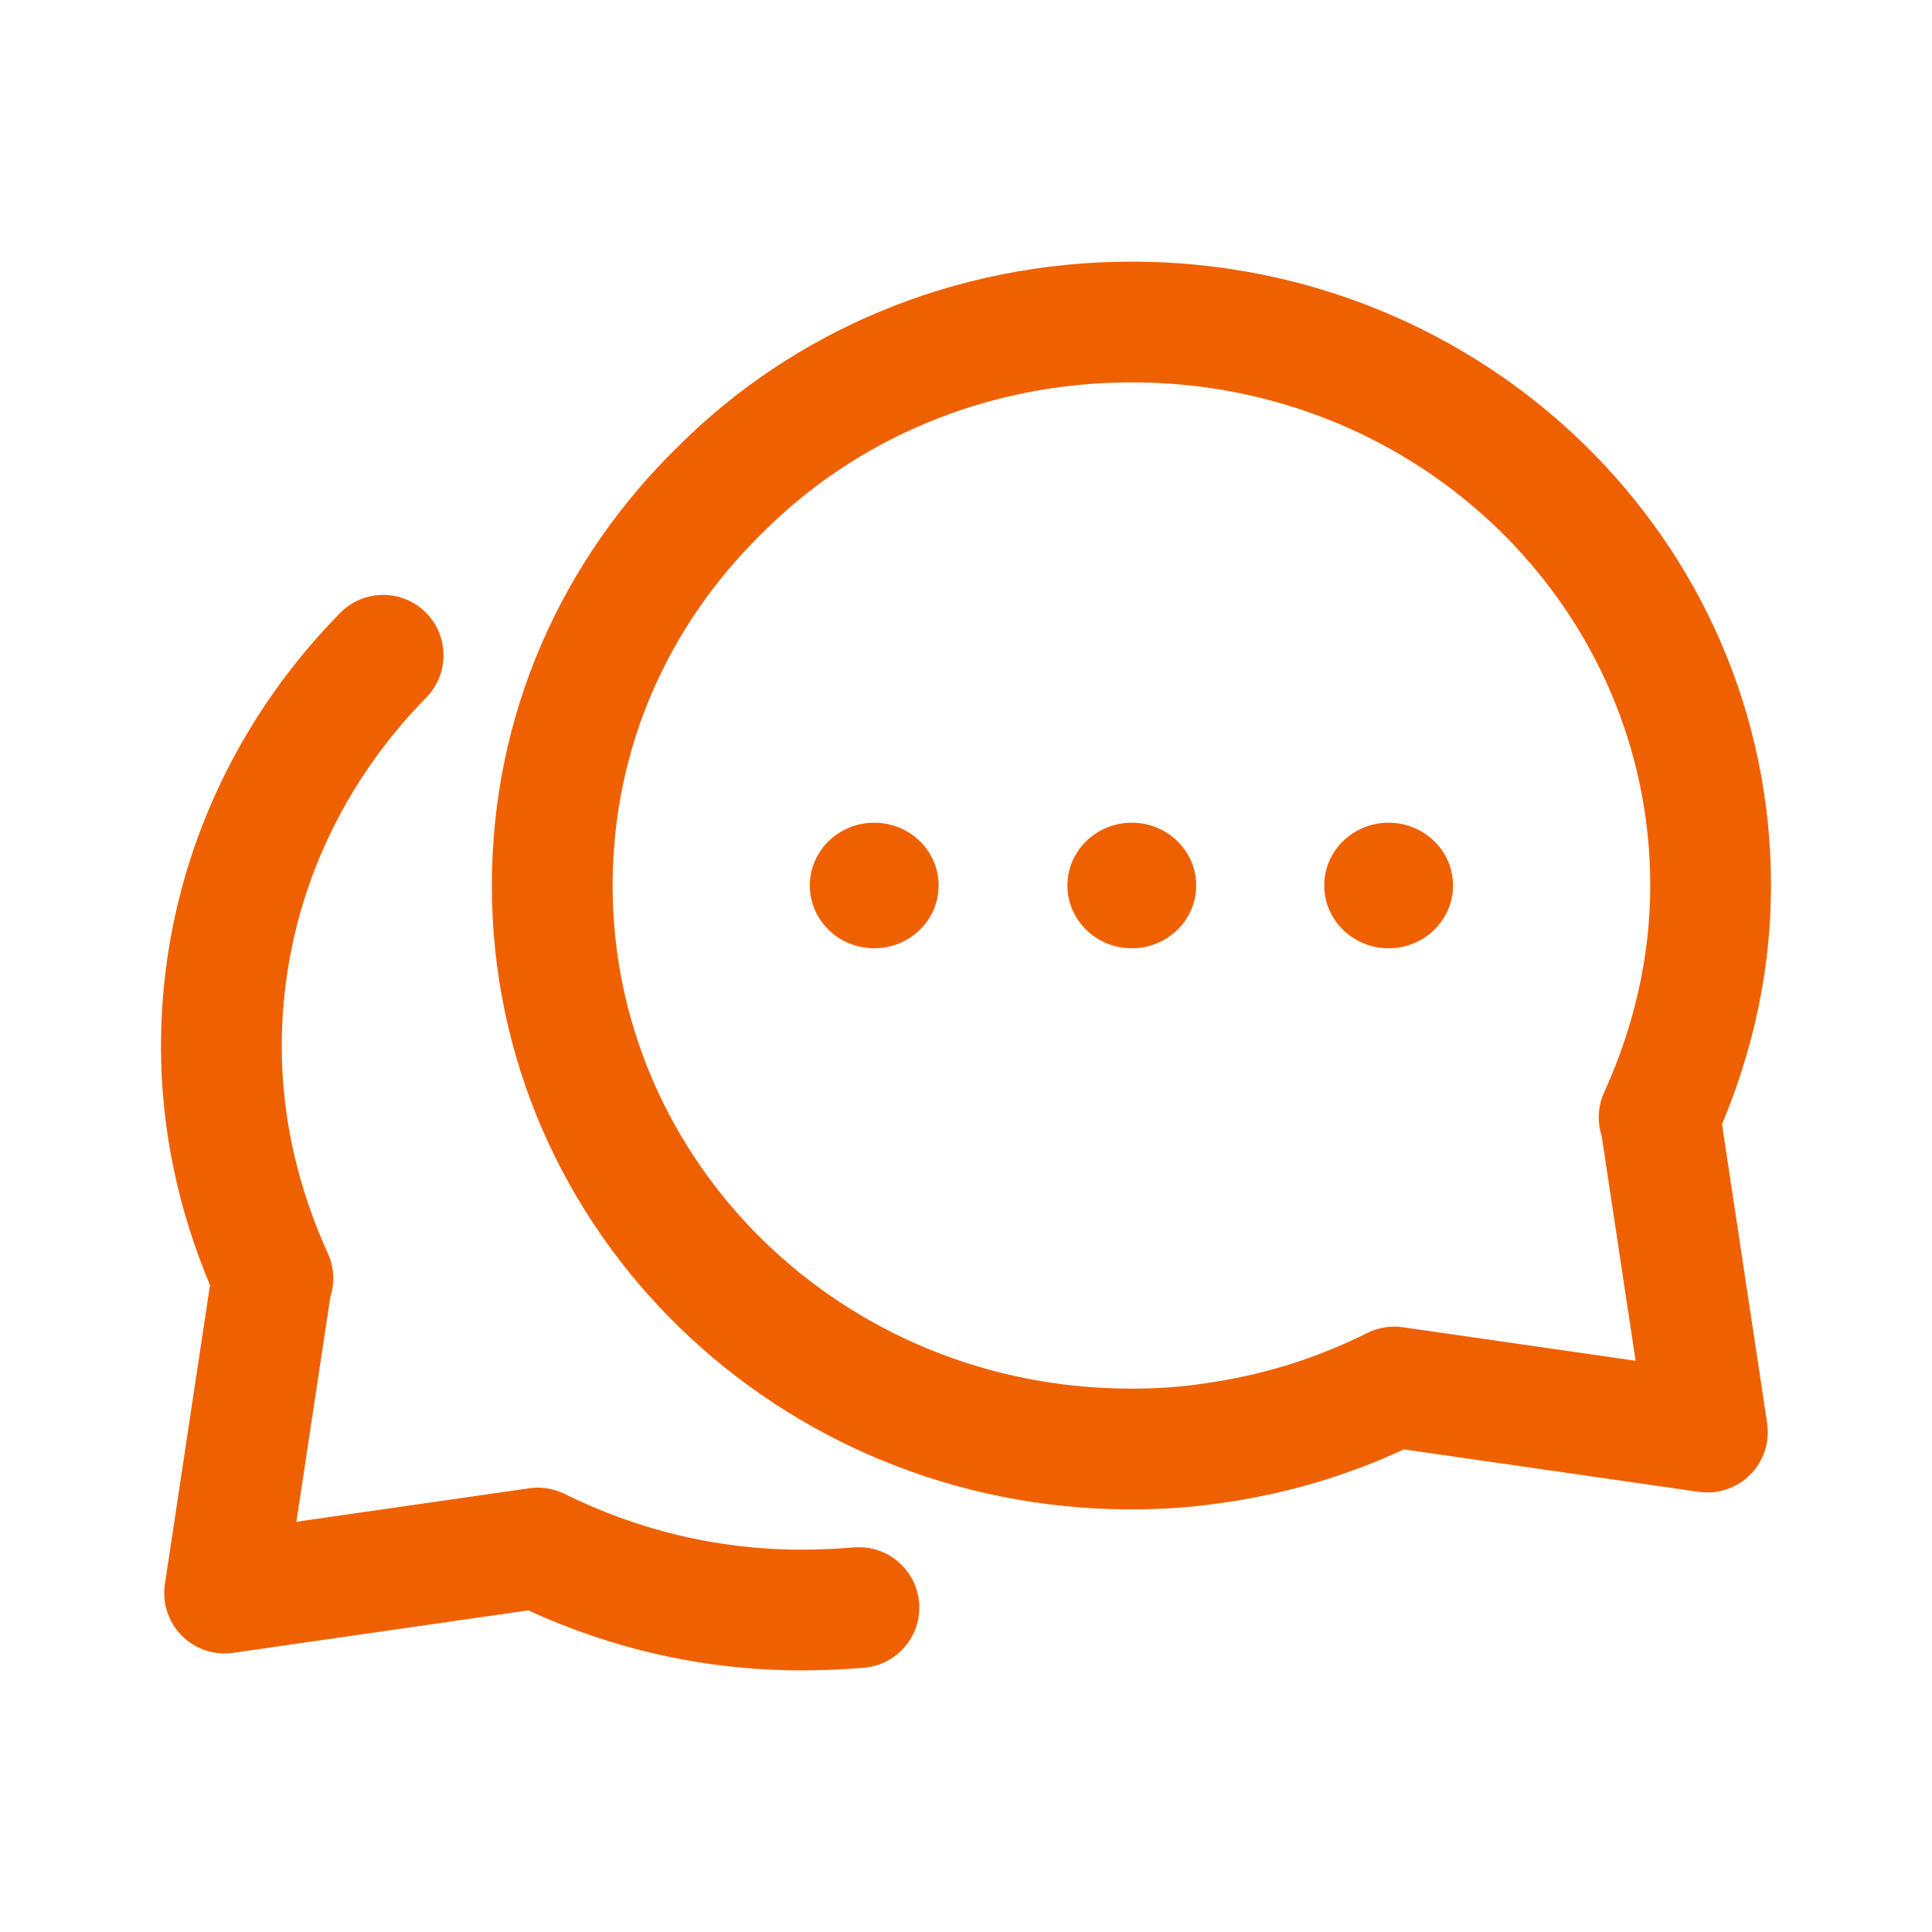 <?xml version="1.0" encoding="UTF-8"?> <svg xmlns="http://www.w3.org/2000/svg" width="55" height="55" viewBox="0 0 55 55" fill="none"><path fill-rule="evenodd" clip-rule="evenodd" d="M12.114 17.429C12.79 18.095 12.799 19.183 12.133 19.86C9.588 22.447 8.021 25.94 8.021 29.792C8.021 31.881 8.507 33.862 9.333 35.681C9.513 36.075 9.534 36.517 9.404 36.92L8.438 43.321L15.063 42.368C15.408 42.318 15.759 42.374 16.071 42.528C18.114 43.54 20.398 44.115 22.802 44.115C23.304 44.115 23.807 44.094 24.309 44.052C25.255 43.973 26.086 44.676 26.165 45.622C26.244 46.568 25.541 47.399 24.595 47.477C23.997 47.527 23.4 47.552 22.802 47.552C20.037 47.552 17.407 46.933 15.038 45.844L6.639 47.053C6.1 47.131 5.557 46.949 5.174 46.563C4.791 46.178 4.613 45.633 4.694 45.096L5.978 36.586C5.106 34.507 4.583 32.221 4.583 29.792C4.583 24.981 6.546 20.637 9.683 17.449C10.349 16.772 11.437 16.763 12.114 17.429Z" fill="#EF6100"></path><path d="M24.887 26.996C25.9 26.996 26.721 26.196 26.721 25.208C26.721 24.221 25.9 23.421 24.887 23.421C23.875 23.421 23.054 24.221 23.054 25.208C23.054 26.196 23.875 26.996 24.887 26.996Z" fill="#EF6100"></path><path d="M32.221 26.996C33.233 26.996 34.054 26.196 34.054 25.208C34.054 24.221 33.233 23.421 32.221 23.421C31.208 23.421 30.387 24.221 30.387 25.208C30.387 26.196 31.208 26.996 32.221 26.996Z" fill="#EF6100"></path><path d="M39.531 26.996C40.544 26.996 41.365 26.196 41.365 25.208C41.365 24.221 40.544 23.421 39.531 23.421C38.519 23.421 37.698 24.221 37.698 25.208C37.698 26.196 38.519 26.996 39.531 26.996Z" fill="#EF6100"></path><path fill-rule="evenodd" clip-rule="evenodd" d="M32.221 10.885C28.072 10.885 24.36 12.514 21.726 15.149L21.712 15.163C19.044 17.769 17.44 21.274 17.44 25.208C17.44 33.086 23.983 39.531 32.198 39.531C32.914 39.531 33.601 39.489 34.224 39.392L34.258 39.386C35.924 39.16 37.484 38.667 38.923 37.948C39.236 37.791 39.59 37.734 39.937 37.784L46.562 38.738L45.596 32.337C45.466 31.934 45.487 31.492 45.667 31.097C46.493 29.279 46.979 27.297 46.979 25.208C46.979 17.331 40.435 10.885 32.221 10.885ZM49.022 32.003C49.894 29.924 50.417 27.637 50.417 25.208C50.417 15.348 42.248 7.448 32.221 7.448C27.161 7.448 22.579 9.437 19.302 12.711C16.015 15.925 14.002 20.3 14.002 25.208C14.002 35.069 22.171 42.969 32.198 42.969C33.035 42.969 33.9 42.92 34.738 42.79C36.589 42.537 38.338 42.015 39.965 41.261L48.361 42.47C48.9 42.547 49.443 42.366 49.826 41.98C50.209 41.594 50.387 41.05 50.306 40.512L49.022 32.003Z" fill="#EF6100"></path></svg> 